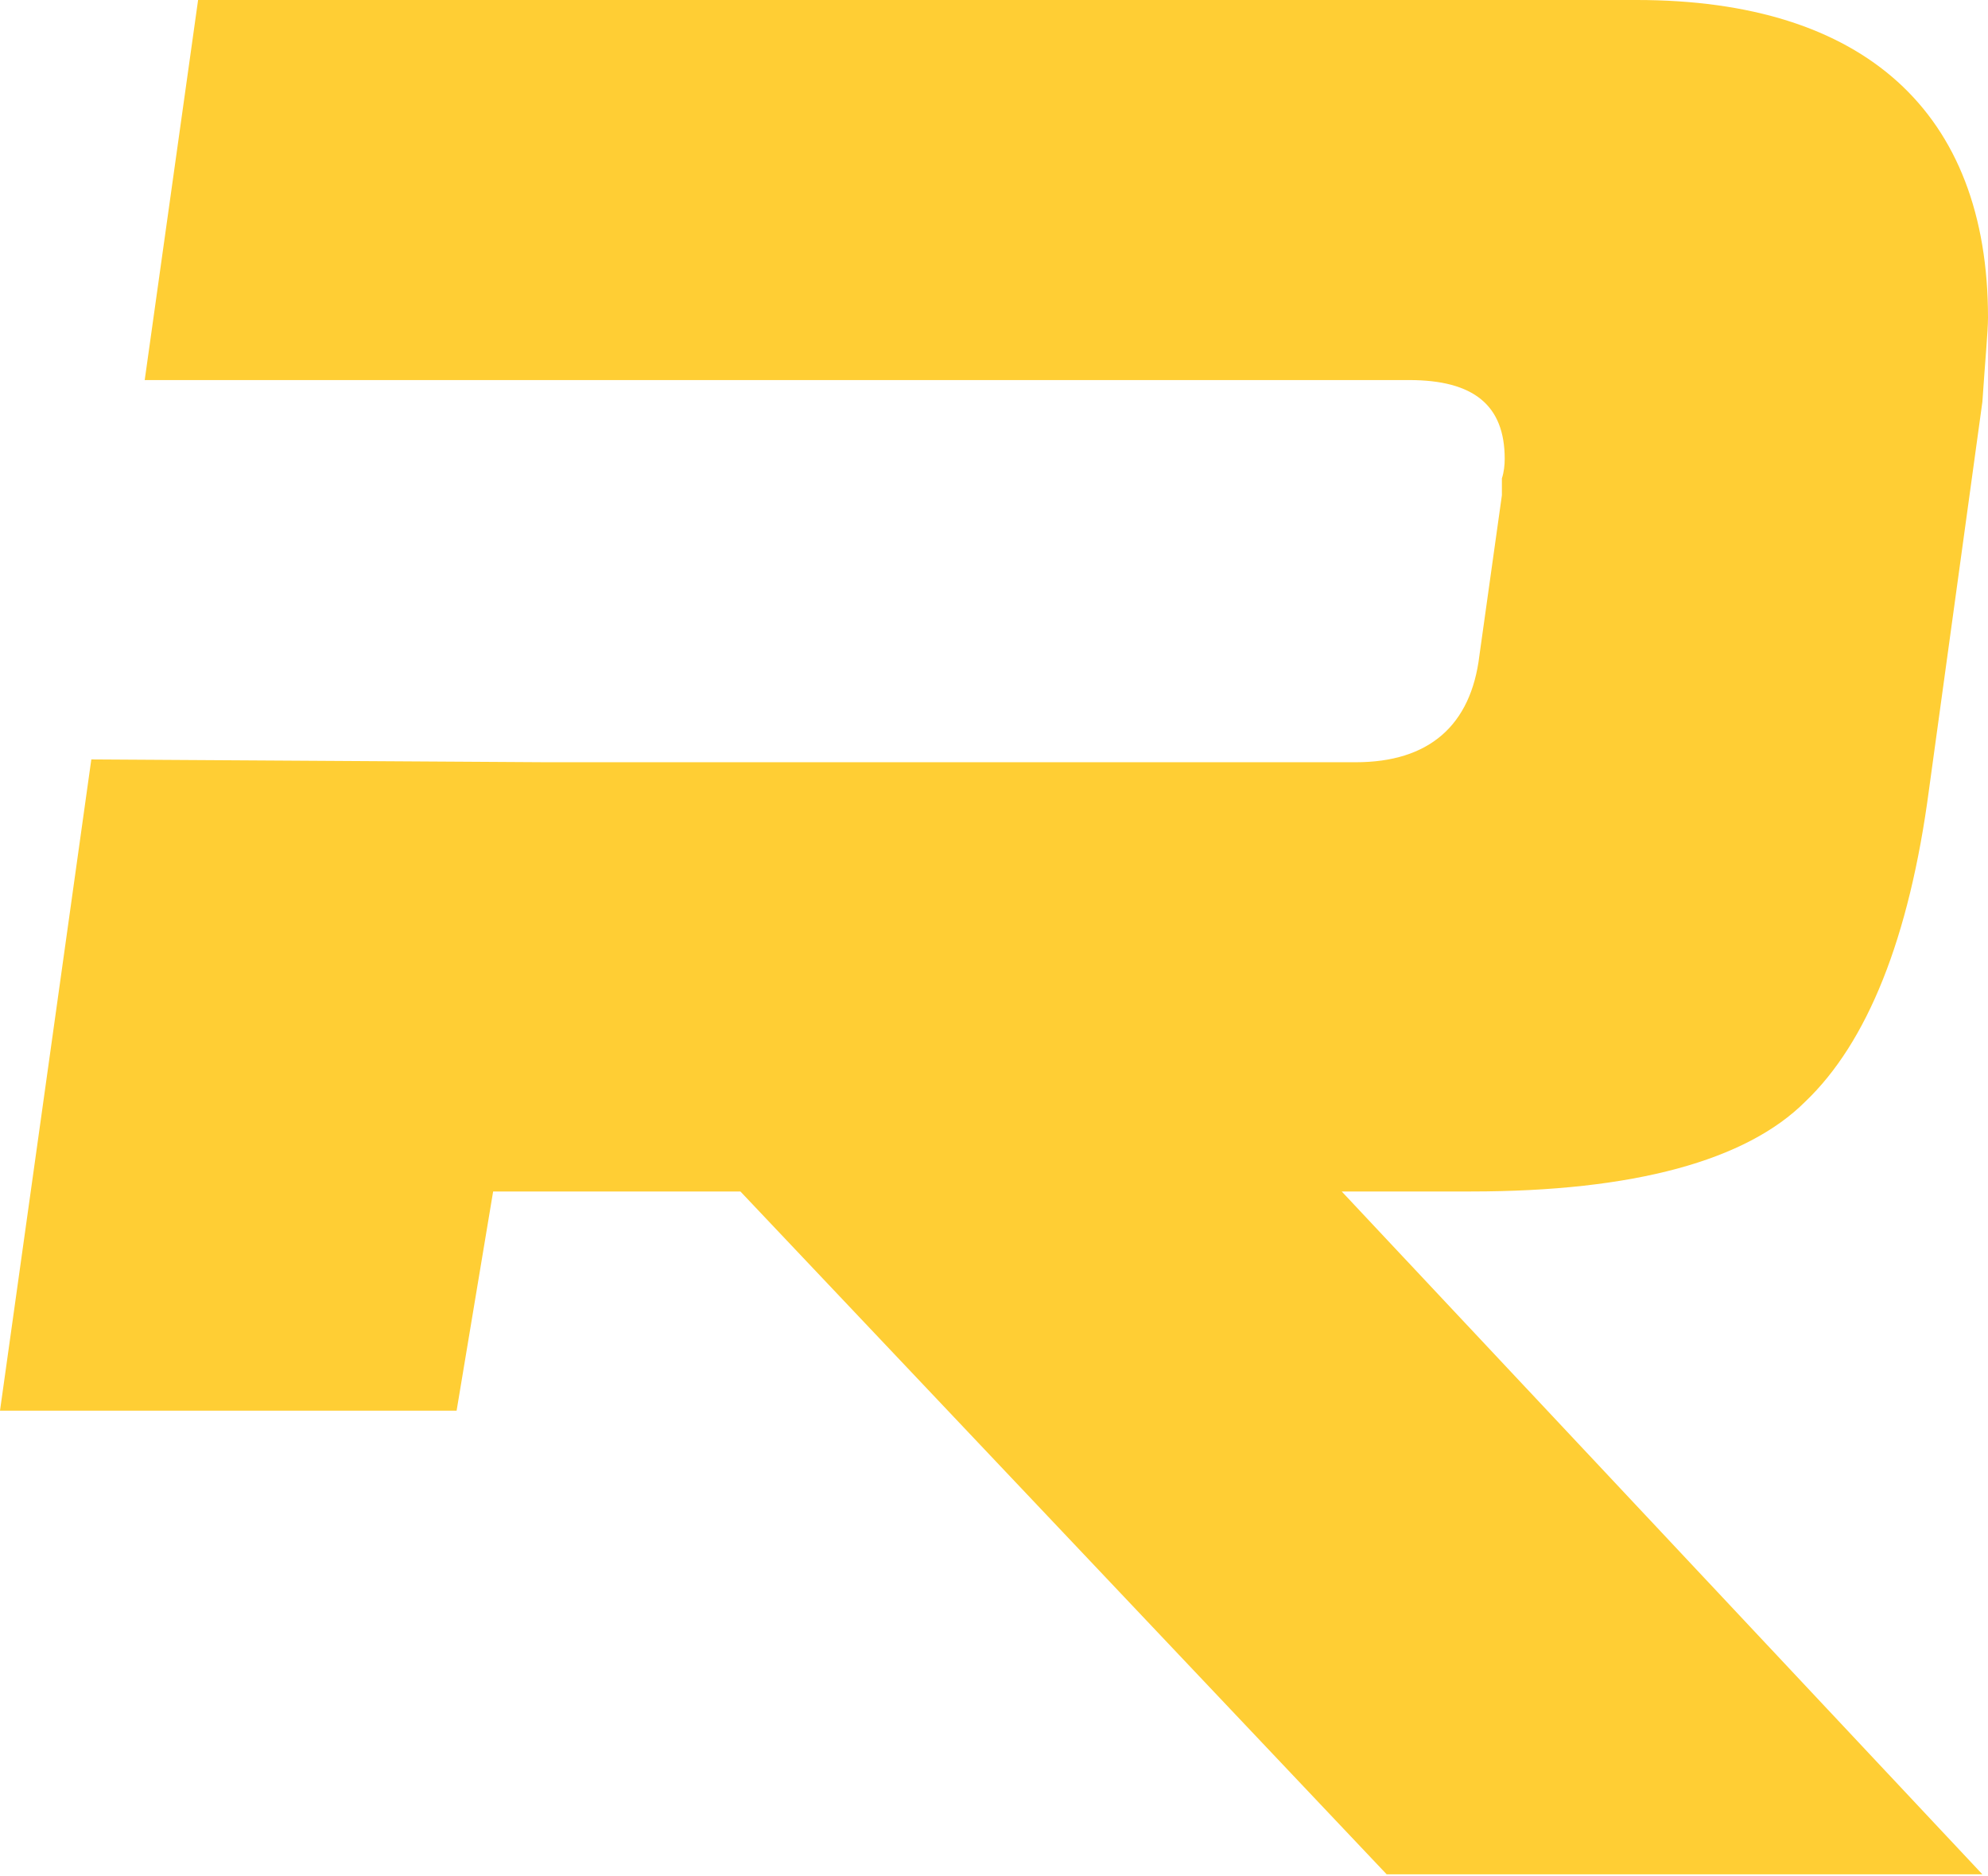 <svg width="283" height="267" viewBox="0 0 283 267" fill="none" xmlns="http://www.w3.org/2000/svg">
<path d="M257 156.8C265.8 148.4 271.8 133.6 274.6 112.4L282.2 57.2C282.6 51.2 283 47.2 283 45.2C283 16 265.4 0 233 0H28.2L20.6 54.1H85.4H200.6C209.8 54.1 214.2 57.7 214.2 65.3C214.2 66.2 214.1 67.2 213.8 68.1V70.5L210.6 93.3C209.4 103.3 203.4 108.5 193 108.5H77.8L13 108.1L0 200.8H65L70.2 169.6H105.4L197.4 266.8H282.2L191 169.6H209.4C232.6 169.6 248.6 165.2 257 156.8Z" fill="#FFCE34"/>
</svg>